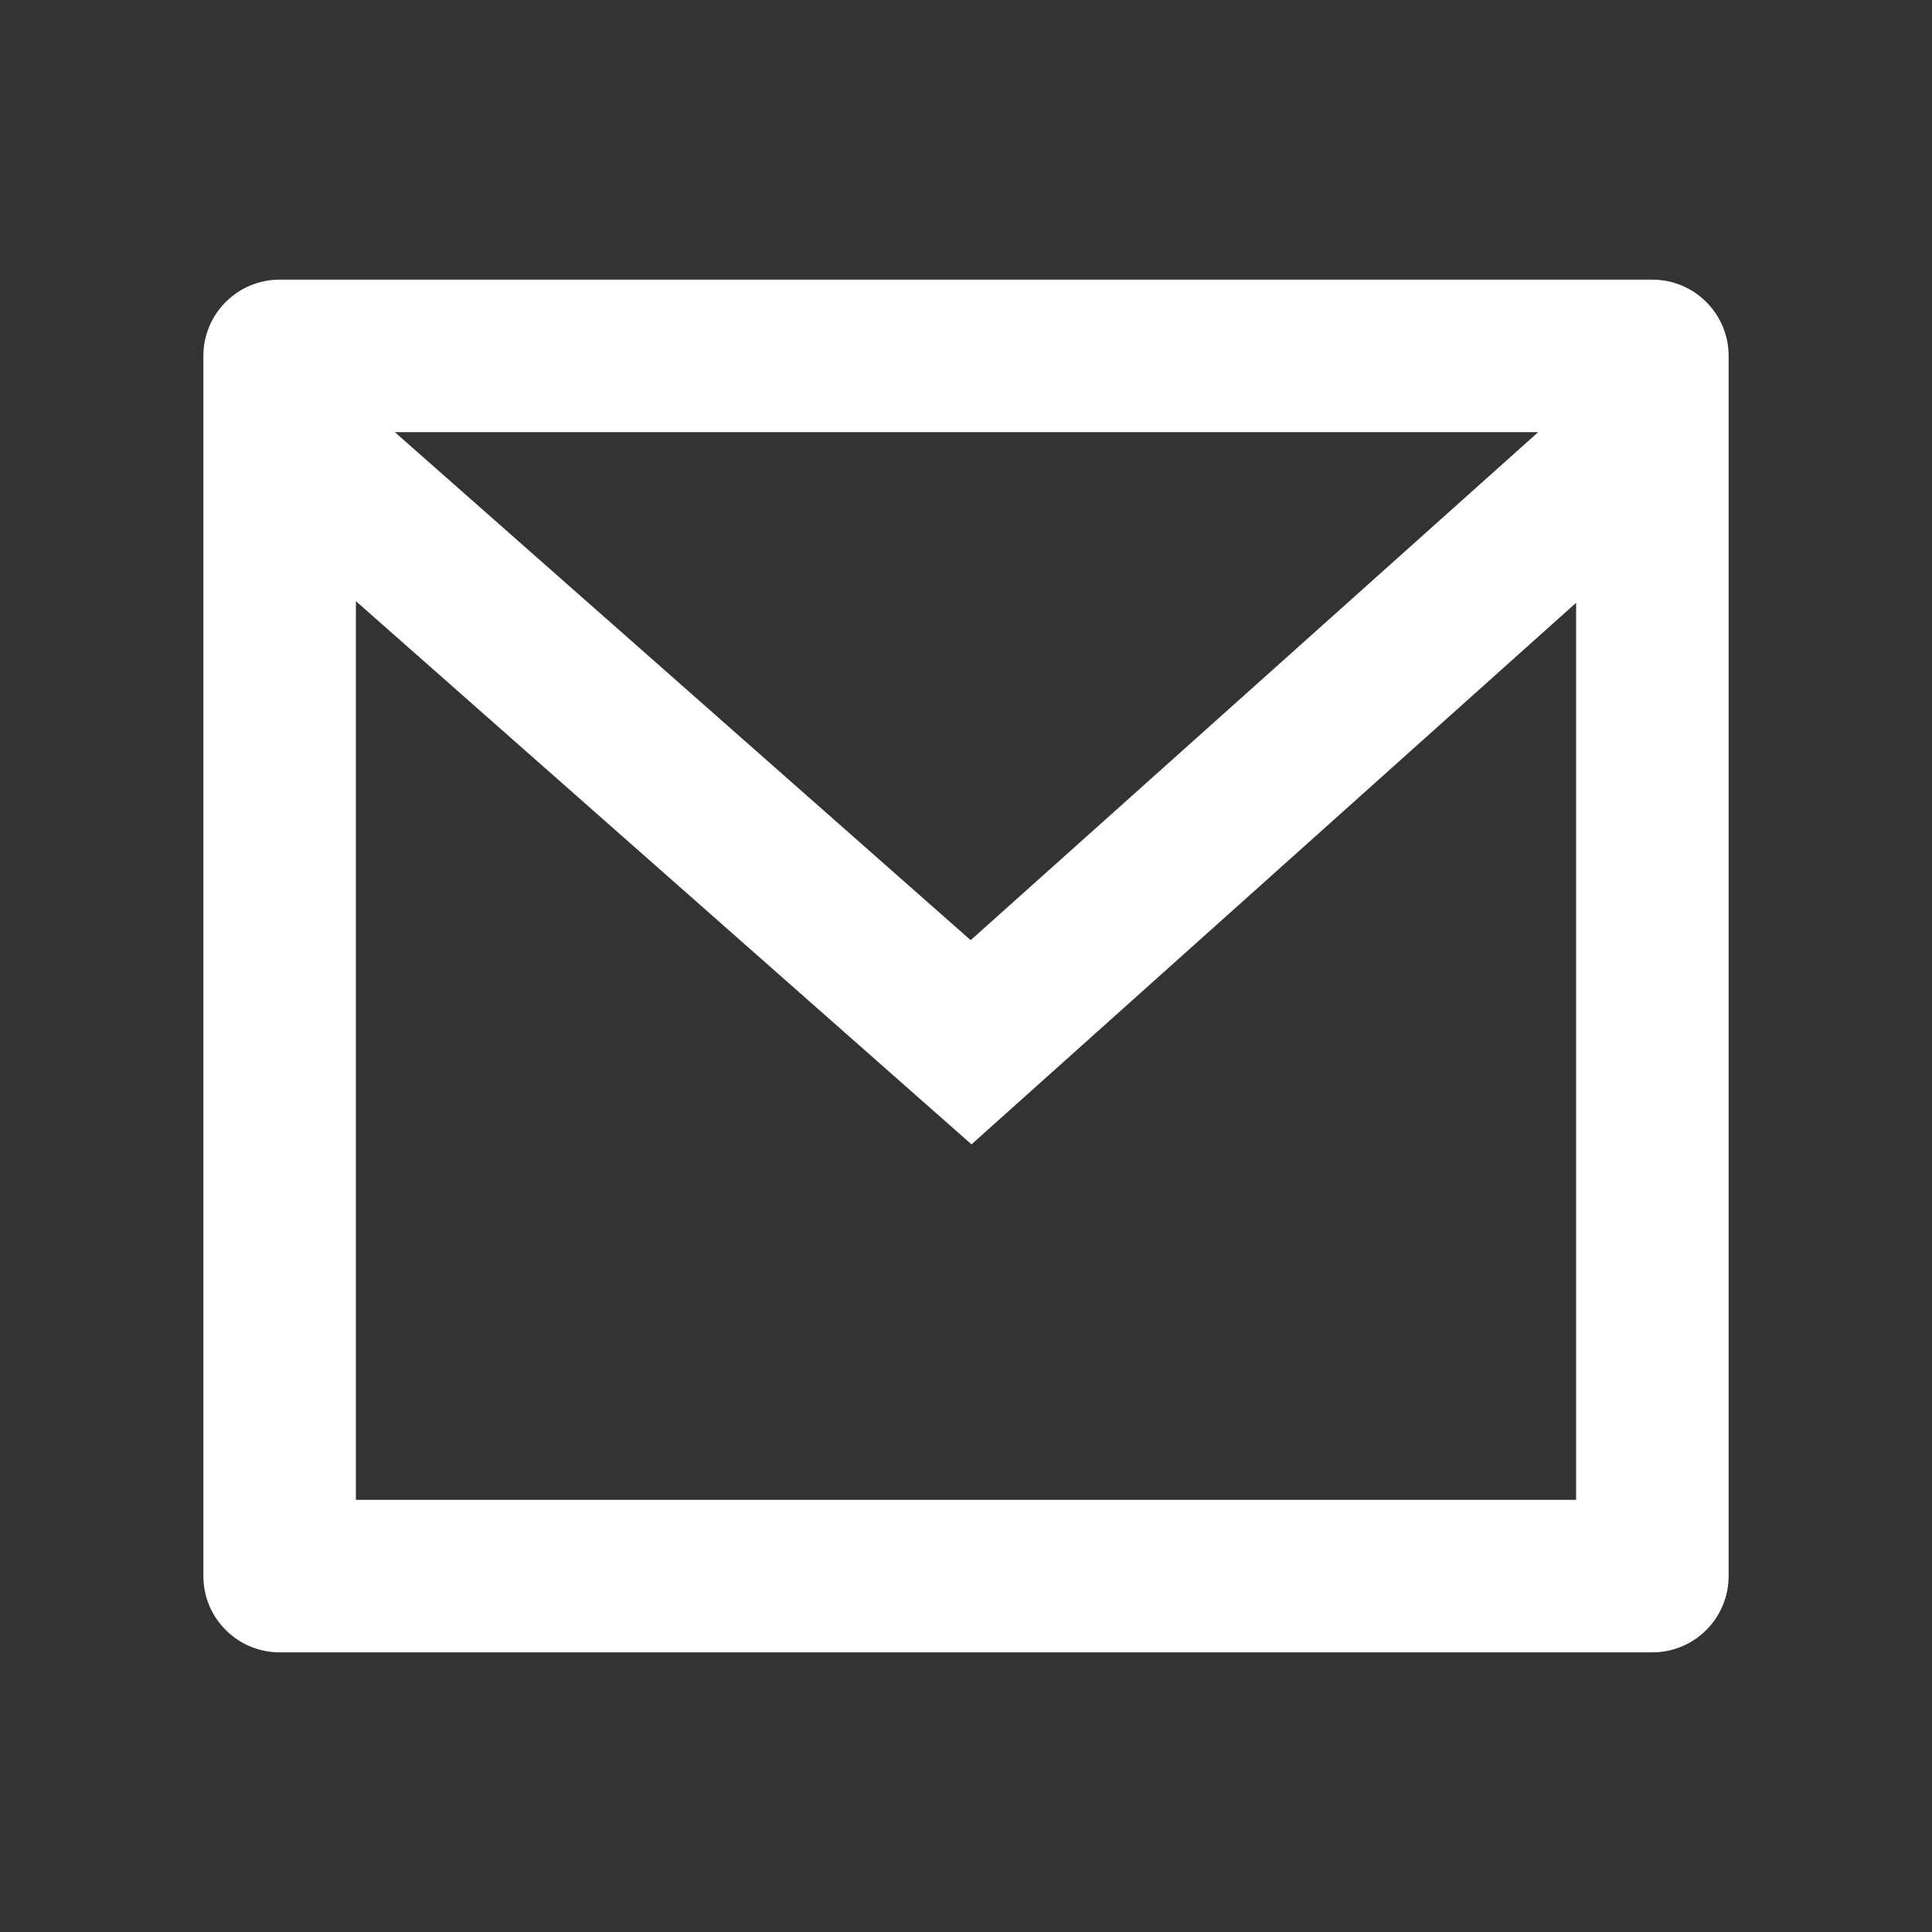 <?xml version="1.0" encoding="UTF-8"?> <svg xmlns="http://www.w3.org/2000/svg" width="19" height="19" viewBox="0 0 19 19" fill="none"><rect x="0" y="0" width="19" height="19" fill="#333333" stroke="none"/><g clip-path="url(#clip0_22_49)"><mask id="mask0_22_49" style="mask-type:luminance" maskUnits="userSpaceOnUse" x="0" y="0" width="19" height="19"><path d="M18.5 0.5H0.5V18.5H18.5V0.5Z" fill="white"></path></mask><g mask="url(#mask0_22_49)"><path d="M2.75 2.75H16.25C16.449 2.75 16.64 2.829 16.78 2.97C16.921 3.11 17 3.301 17 3.5V15.5C17 15.699 16.921 15.89 16.78 16.03C16.64 16.171 16.449 16.25 16.25 16.25H2.75C2.551 16.25 2.36 16.171 2.22 16.03C2.079 15.89 2 15.699 2 15.5V3.5C2 3.301 2.079 3.11 2.22 2.97C2.36 2.829 2.551 2.75 2.75 2.75ZM15.5 5.928L9.554 11.254L3.5 5.912V14.75H15.5V5.928ZM3.883 4.25L9.546 9.246L15.127 4.25H3.883Z" fill="white"></path></g></g><defs><clipPath id="clip0_22_49"><rect width="18" height="18" fill="white" transform="translate(0.5 0.5)"></rect></clipPath></defs></svg> 